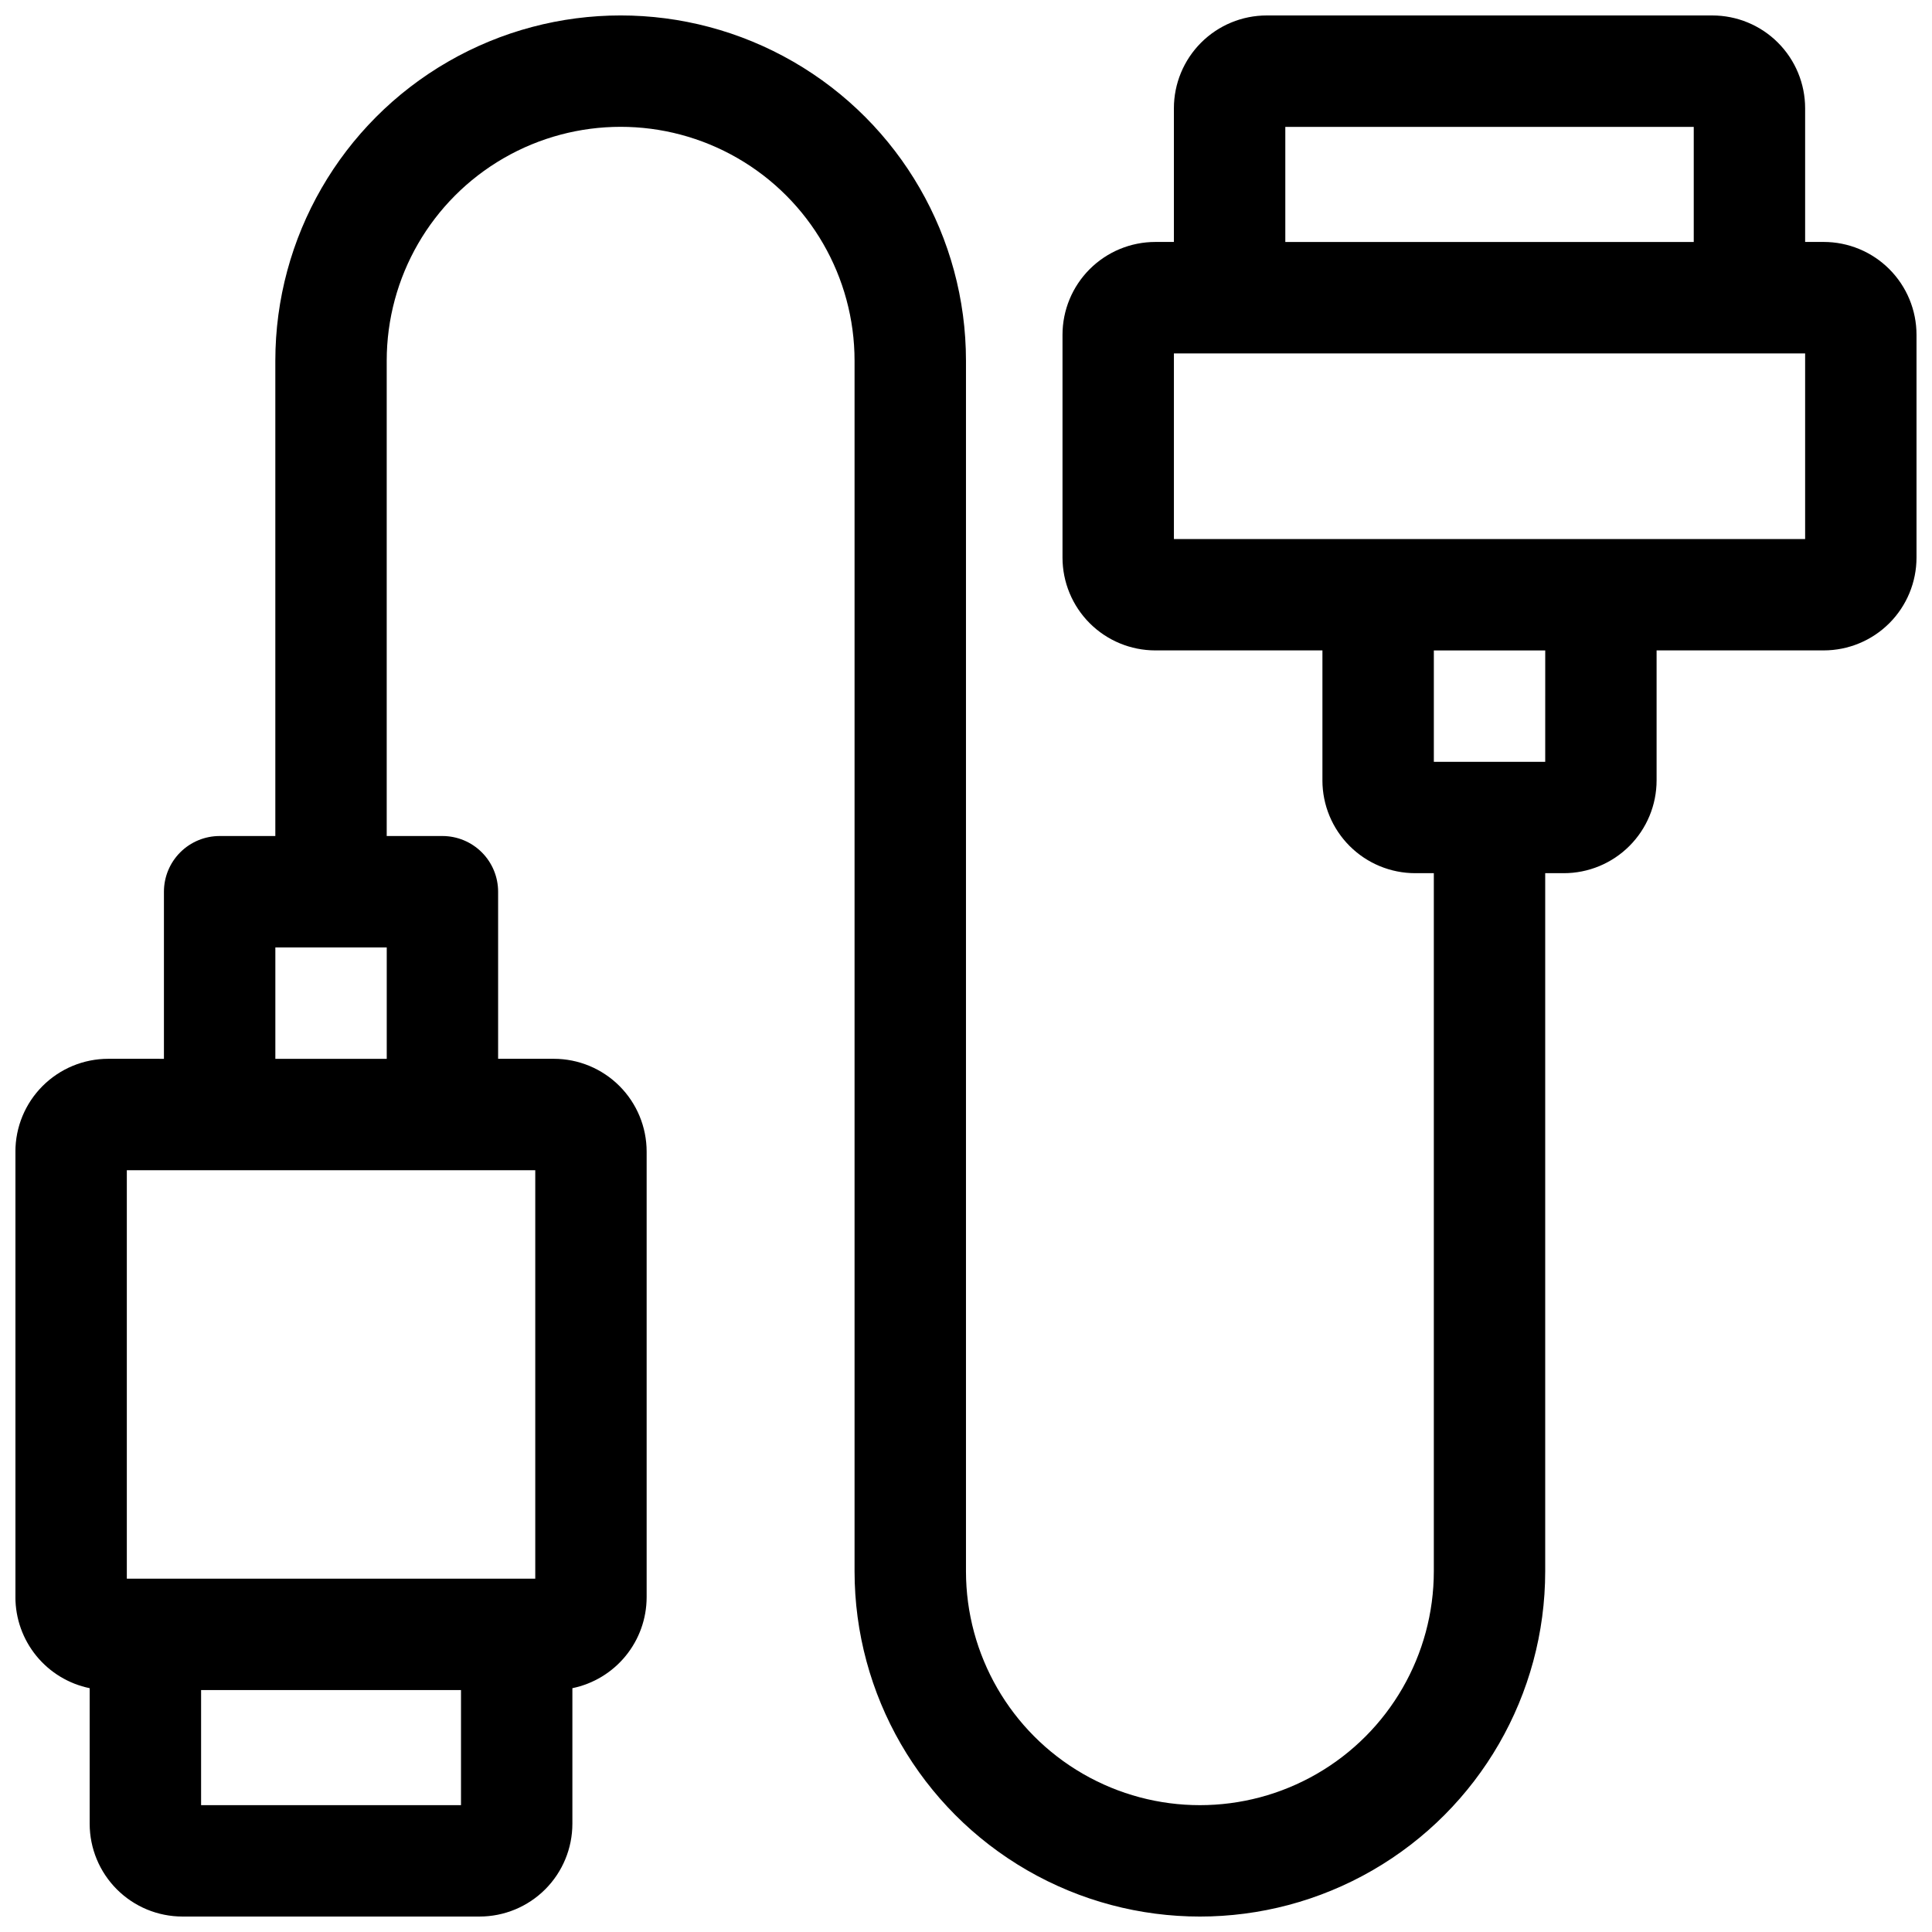 <?xml version="1.0" encoding="UTF-8"?>
<!-- Uploaded to: ICON Repo, www.iconrepo.com, Generator: ICON Repo Mixer Tools -->
<svg width="800px" height="800px" version="1.1" viewBox="144 144 512 512" xmlns="http://www.w3.org/2000/svg">
 <defs>
  <clipPath id="a">
   <path d="m148.09 148.09h503.81v503.81h-503.81z"/>
  </clipPath>
 </defs>
 <g clip-path="url(#a)">
  <path d="m627.3 208.12h-4.922v-35.422c0-6.527-2.59-12.781-7.203-17.395-4.613-4.617-10.871-7.207-17.398-7.207h-118.08c-6.523 0-12.781 2.59-17.395 7.207-4.613 4.613-7.207 10.867-7.207 17.395v35.422h-4.922 0.004c-6.523 0-12.781 2.594-17.395 7.207-4.613 4.613-7.207 10.871-7.207 17.395v59.039c0 6.523 2.594 12.781 7.207 17.395 4.613 4.613 10.871 7.207 17.395 7.207h44.281v34.441l-0.004-0.004c0 6.527 2.594 12.781 7.207 17.395 4.613 4.617 10.871 7.207 17.395 7.207h4.922v184.99c0 22.148-11.816 42.613-30.996 53.688-19.184 11.074-42.812 11.074-61.992 0-19.184-11.074-30.996-31.539-30.996-53.688v-320.79c0-32.695-17.445-62.906-45.758-79.25-28.312-16.348-63.199-16.348-91.512 0-28.312 16.344-45.758 46.555-45.758 79.25v125.95h-14.758c-3.914 0-7.668 1.555-10.438 4.324-2.769 2.766-4.324 6.519-4.324 10.438v44.281l-14.758-0.004c-6.527 0-12.781 2.594-17.395 7.207-4.617 4.613-7.207 10.871-7.207 17.395v118.08c0.008 5.672 1.969 11.164 5.555 15.555 3.586 4.391 8.574 7.414 14.125 8.555v35.918c0 6.523 2.594 12.781 7.207 17.395s10.867 7.203 17.395 7.203h78.719c6.523 0 12.781-2.59 17.395-7.203s7.207-10.871 7.207-17.395v-35.918c5.551-1.141 10.539-4.164 14.125-8.555 3.586-4.391 5.547-9.883 5.555-15.555v-118.08c0-6.523-2.594-12.781-7.207-17.395-4.613-4.613-10.871-7.207-17.395-7.207h-14.758v-44.277c0-3.918-1.555-7.672-4.324-10.438-2.769-2.769-6.523-4.324-10.438-4.324h-14.762v-125.95c0-22.148 11.816-42.613 30.996-53.688 19.184-11.074 42.812-11.074 61.992 0 19.184 11.074 30.996 31.539 30.996 53.688v320.79c0 32.695 17.445 62.906 45.758 79.254 28.312 16.344 63.199 16.344 91.512 0 28.316-16.348 45.758-46.559 45.758-79.254v-184.99h4.922-0.004c6.527 0 12.781-2.59 17.395-7.207 4.613-4.613 7.207-10.867 7.207-17.395v-34.438h44.281c6.523 0 12.781-2.594 17.395-7.207 4.613-4.613 7.203-10.871 7.203-17.395v-59.039c0-6.523-2.59-12.781-7.203-17.395s-10.871-7.207-17.395-7.207zm-430.01 414.27v-30.504h68.879v30.504zm88.559-60.023h-108.24v-108.24h108.24zm-68.879-137.76v-29.52h29.52v29.52zm267.65-246.98h108.24v30.504h-108.24zm68.879 168.27h-29.516v-29.52h29.52zm68.879-59.039h-167.28v-49.203h167.28z"/>
 </g>
</svg>